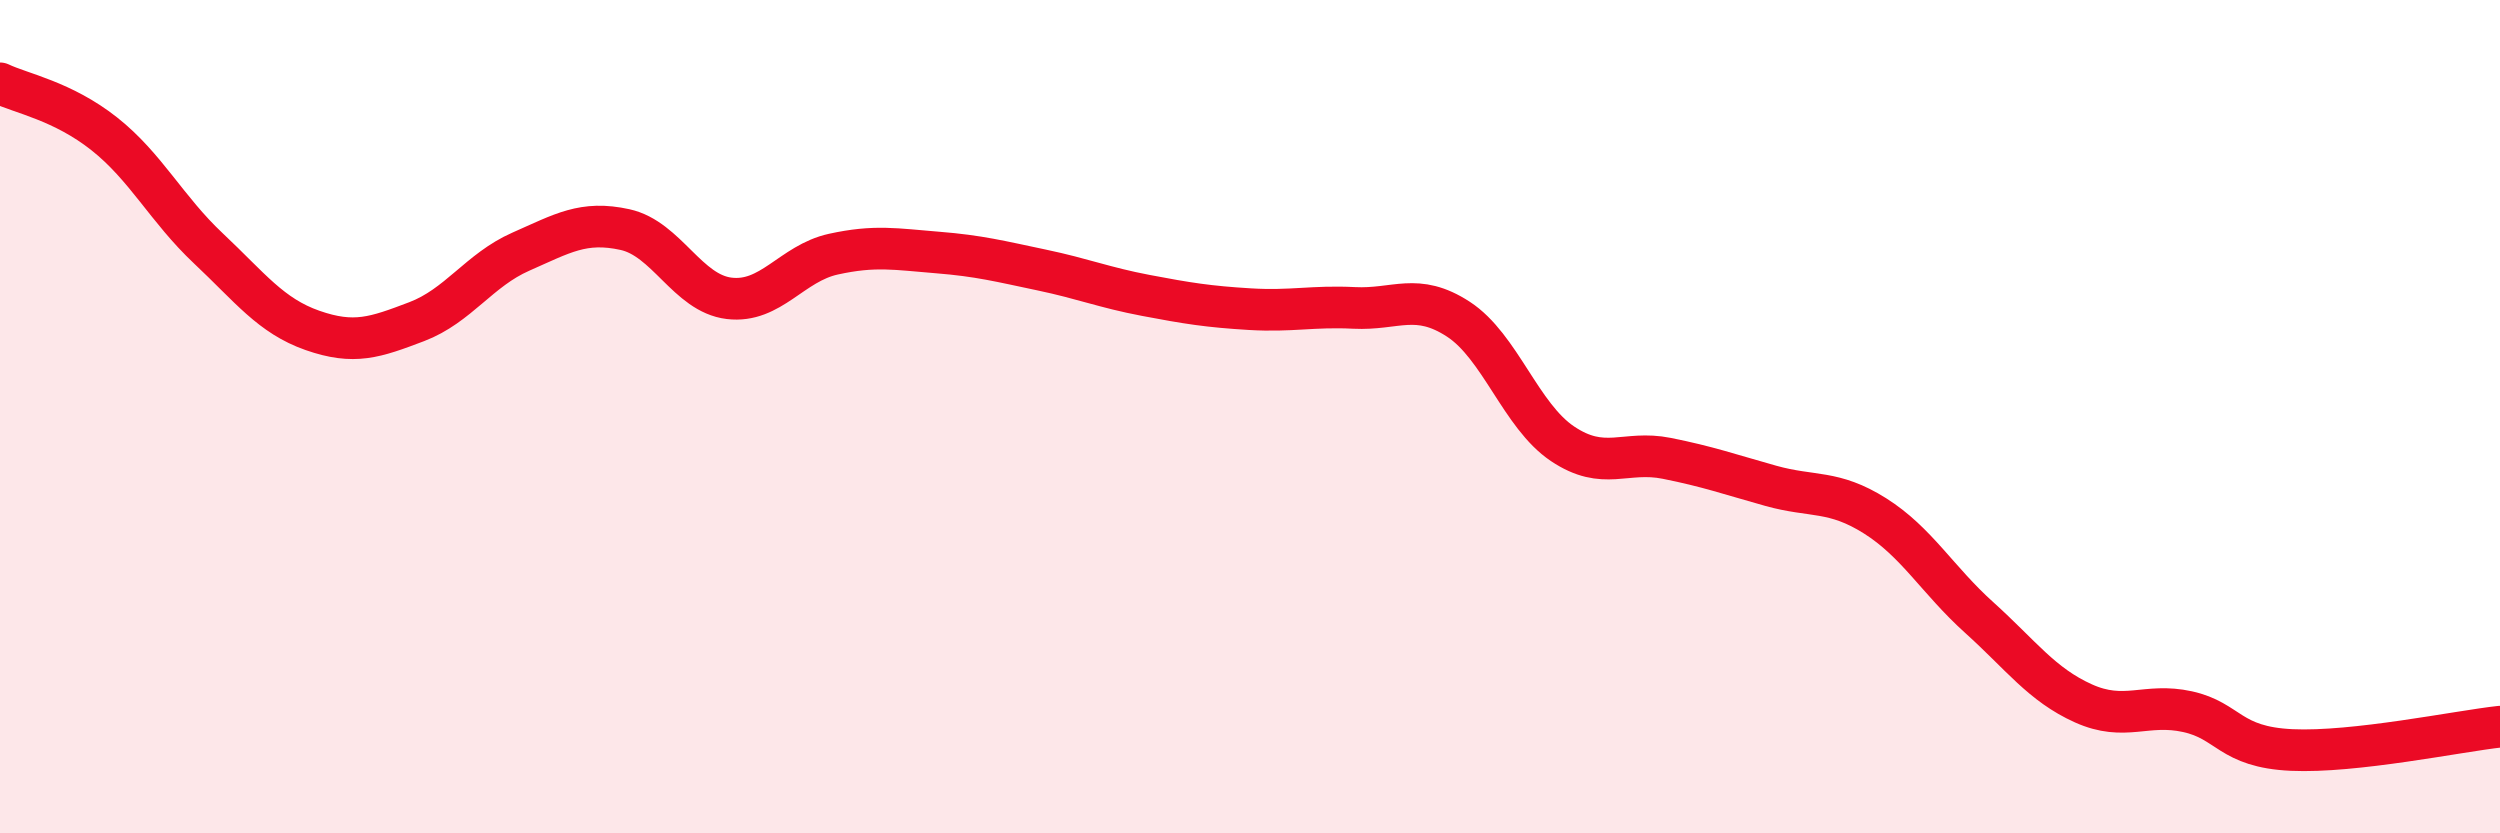 
    <svg width="60" height="20" viewBox="0 0 60 20" xmlns="http://www.w3.org/2000/svg">
      <path
        d="M 0,2 C 0.5,2.24 1.5,2.42 2.5,3.21 C 3.5,4 4,5.02 5,5.96 C 6,6.9 6.5,7.58 7.5,7.93 C 8.5,8.28 9,8.1 10,7.72 C 11,7.34 11.5,6.48 12.5,6.04 C 13.5,5.6 14,5.29 15,5.51 C 16,5.73 16.5,7.04 17.5,7.16 C 18.5,7.28 19,6.32 20,6.1 C 21,5.88 21.5,5.98 22.5,6.06 C 23.5,6.14 24,6.27 25,6.48 C 26,6.69 26.5,6.9 27.5,7.09 C 28.5,7.28 29,7.36 30,7.42 C 31,7.48 31.5,7.34 32.5,7.39 C 33.5,7.44 34,7.01 35,7.66 C 36,8.31 36.5,9.98 37.5,10.65 C 38.5,11.32 39,10.8 40,11 C 41,11.2 41.5,11.38 42.5,11.66 C 43.5,11.94 44,11.75 45,12.38 C 46,13.01 46.5,13.92 47.5,14.82 C 48.5,15.72 49,16.43 50,16.88 C 51,17.33 51.5,16.86 52.5,17.08 C 53.5,17.3 53.5,17.93 55,18 C 56.5,18.07 59,17.55 60,17.44L60 20L0 20Z"
        fill="#EB0A25"
        opacity="0.1"
        stroke-linecap="round"
        stroke-linejoin="round"
      />
      <path
        d="M 0,2 C 0.5,2.24 1.5,2.42 2.5,3.21 C 3.5,4 4,5.02 5,5.96 C 6,6.9 6.5,7.58 7.5,7.93 C 8.5,8.28 9,8.1 10,7.72 C 11,7.34 11.5,6.48 12.5,6.04 C 13.5,5.6 14,5.29 15,5.51 C 16,5.73 16.5,7.04 17.5,7.16 C 18.5,7.28 19,6.32 20,6.1 C 21,5.88 21.5,5.98 22.5,6.06 C 23.5,6.14 24,6.27 25,6.48 C 26,6.69 26.5,6.9 27.5,7.09 C 28.5,7.28 29,7.36 30,7.42 C 31,7.48 31.5,7.34 32.5,7.39 C 33.5,7.44 34,7.01 35,7.66 C 36,8.31 36.5,9.98 37.5,10.65 C 38.5,11.32 39,10.8 40,11 C 41,11.2 41.5,11.38 42.5,11.66 C 43.5,11.94 44,11.75 45,12.38 C 46,13.01 46.5,13.92 47.5,14.82 C 48.5,15.72 49,16.43 50,16.88 C 51,17.33 51.5,16.86 52.5,17.08 C 53.5,17.3 53.5,17.93 55,18 C 56.5,18.07 59,17.55 60,17.44"
        stroke="#EB0A25"
        stroke-width="1"
        fill="none"
        stroke-linecap="round"
        stroke-linejoin="round"
      />
    </svg>
  